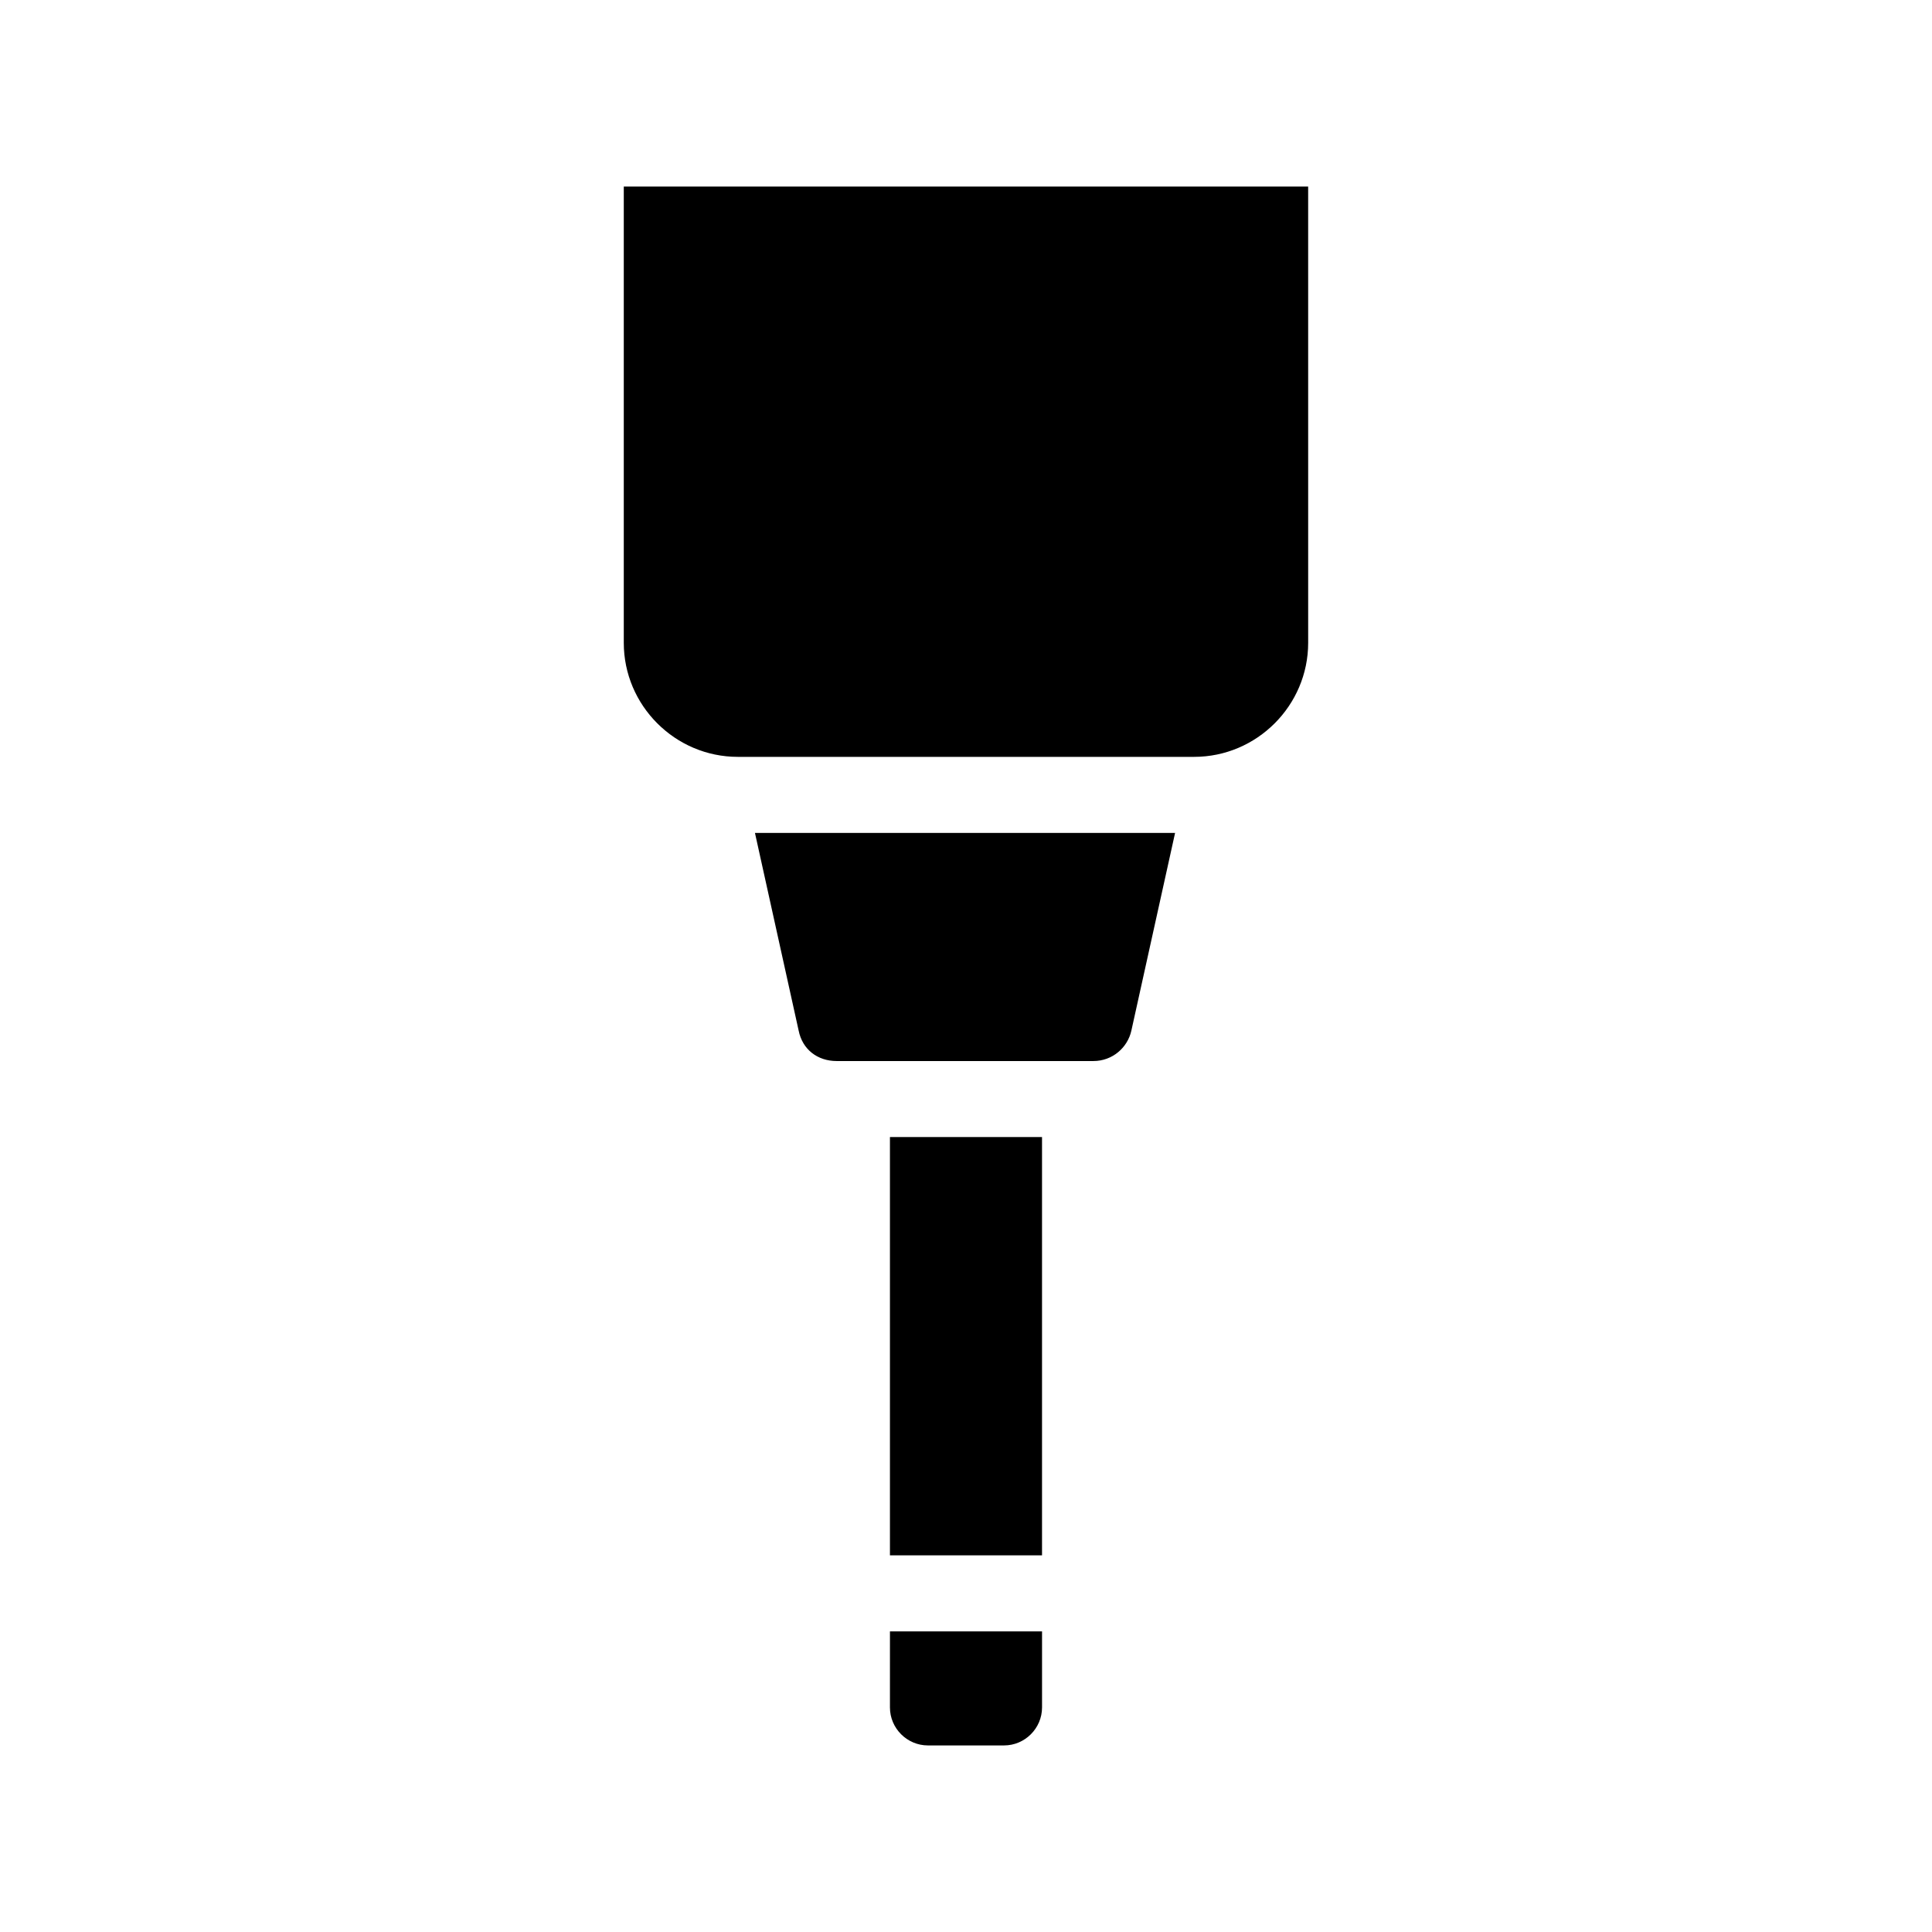 <?xml version="1.0" encoding="UTF-8"?>
<!-- Uploaded to: SVG Repo, www.svgrepo.com, Generator: SVG Repo Mixer Tools -->
<svg fill="#000000" width="800px" height="800px" version="1.1" viewBox="144 144 512 512" xmlns="http://www.w3.org/2000/svg">
 <path d="m344.07 364.73h111.34l-11.586 52.395c-1.008 4.535-5.039 8.062-10.078 8.062h-68.016c-5.039 0-9.07-3.023-10.078-8.062zm35.773 231.75c0 5.543 4.535 10.078 10.078 10.078h20.152c5.543 0 10.078-4.535 10.078-10.078v-20.152h-40.305zm0-40.305h40.305v-110.84h-40.305zm-70.535-362.74v120.91c0 16.625 13.602 30.23 30.23 30.23h120.91c16.625 0 30.23-13.602 30.23-30.23l-0.004-120.91z"/>
</svg>